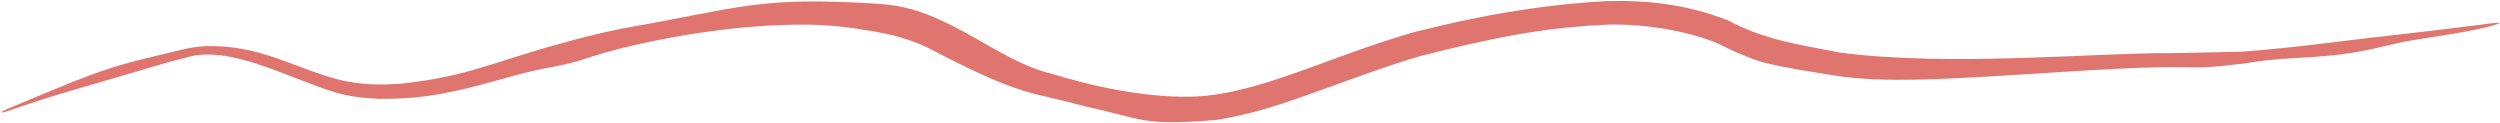 <?xml version="1.0" encoding="UTF-8"?> <svg xmlns="http://www.w3.org/2000/svg" width="979" height="48" viewBox="0 0 979 48" fill="none"><path d="M425.294 41.727C419.888 40.326 414.772 39.069 409.717 37.845C394.221 34.715 378.975 26.748 362.579 18.309C354.517 14.72 348.398 13.432 342.696 12.384C332.134 10.685 323.495 9 303.967 9.86C273.604 11.269 243.557 18.195 230.577 22.552C227.101 23.73 224.423 24.482 221.983 25.058C215.294 26.619 210.53 26.875 196.776 30.893C177.868 36.148 166.028 38.913 148.42 38.687C144.553 38.544 138.806 38.178 132.315 36.471C114.104 31.247 89.825 17.065 72.731 22.603C68.924 23.484 65.617 24.39 62.999 25.19C44.848 30.721 23.861 36.349 11.469 40.628C7.598 41.962 4.581 42.972 2.221 43.746C1.258 44.06 0.728 44.12 0.689 43.975C0.689 43.975 0.689 43.975 0.689 43.975C0.604 43.811 1.216 43.356 2.471 42.825C8.467 40.293 17.446 36.568 28.134 32.205C46.37 25.016 50.138 24.599 72.02 19.243C74.235 18.746 76.656 18.351 79.317 18.143C101.601 17.004 115.477 26.988 133.534 31.386C140.281 32.995 147.927 33.451 156.928 32.78C183.496 29.925 193.089 24.237 219.657 17.025C226.342 15.133 234.117 13.118 243.587 11.176C290.704 2.996 296.34 -1.486 343.905 1.483C344.371 1.53 344.837 1.579 345.301 1.633C371.159 3.168 390.395 24.05 412.247 28.969C436.825 36.651 460.28 39.264 474.635 37.207C477.714 36.825 480.881 36.273 484.089 35.498C504.513 30.996 526.972 20.234 554.161 12.469C561.973 10.551 570.001 8.643 578.214 7.016C593.746 3.894 610.959 1.412 628.803 0.448C645.091 -0.045 660.683 1.706 676.922 8.065C688.864 14.493 700.272 16.776 713.236 19.189C715.481 19.625 717.721 20.059 720.087 20.517C762.696 26.307 822.794 20.496 850.485 20.812C862.257 20.579 870.422 20.445 877.91 20.256L877.842 20.261C889.059 19.373 898.318 18.459 915.293 16.357C931.475 14.313 953.743 12.015 972.571 9.535C981.967 8.106 980.094 9.264 970.63 11.351C956.804 14.224 945.288 15.313 938.211 17.042C924.03 20.426 917.971 21.742 899.628 22.665C890.603 23.102 883.975 24.02 878.275 24.935L878.095 24.947C872.203 25.573 867.388 26.262 862.053 26.362C851.386 26.583 851.512 25.234 797.456 28.811C762.762 30.964 737.943 32.621 718.503 29.59C708.231 27.887 699.854 26.697 692.27 24.866C686.602 23.586 679.662 20.482 672.651 17.005C661.736 12.389 644.66 9.187 629.268 9.662C619.17 10.101 609.163 11.078 599.975 12.543C588.494 14.294 573.031 17.634 556.509 21.871C532.349 28.844 505.362 40.862 486.313 44.994C482.478 45.941 478.979 46.551 475.952 46.984C447.289 49.446 447.209 46.483 425.294 41.727Z" fill="#E0756F"></path></svg> 